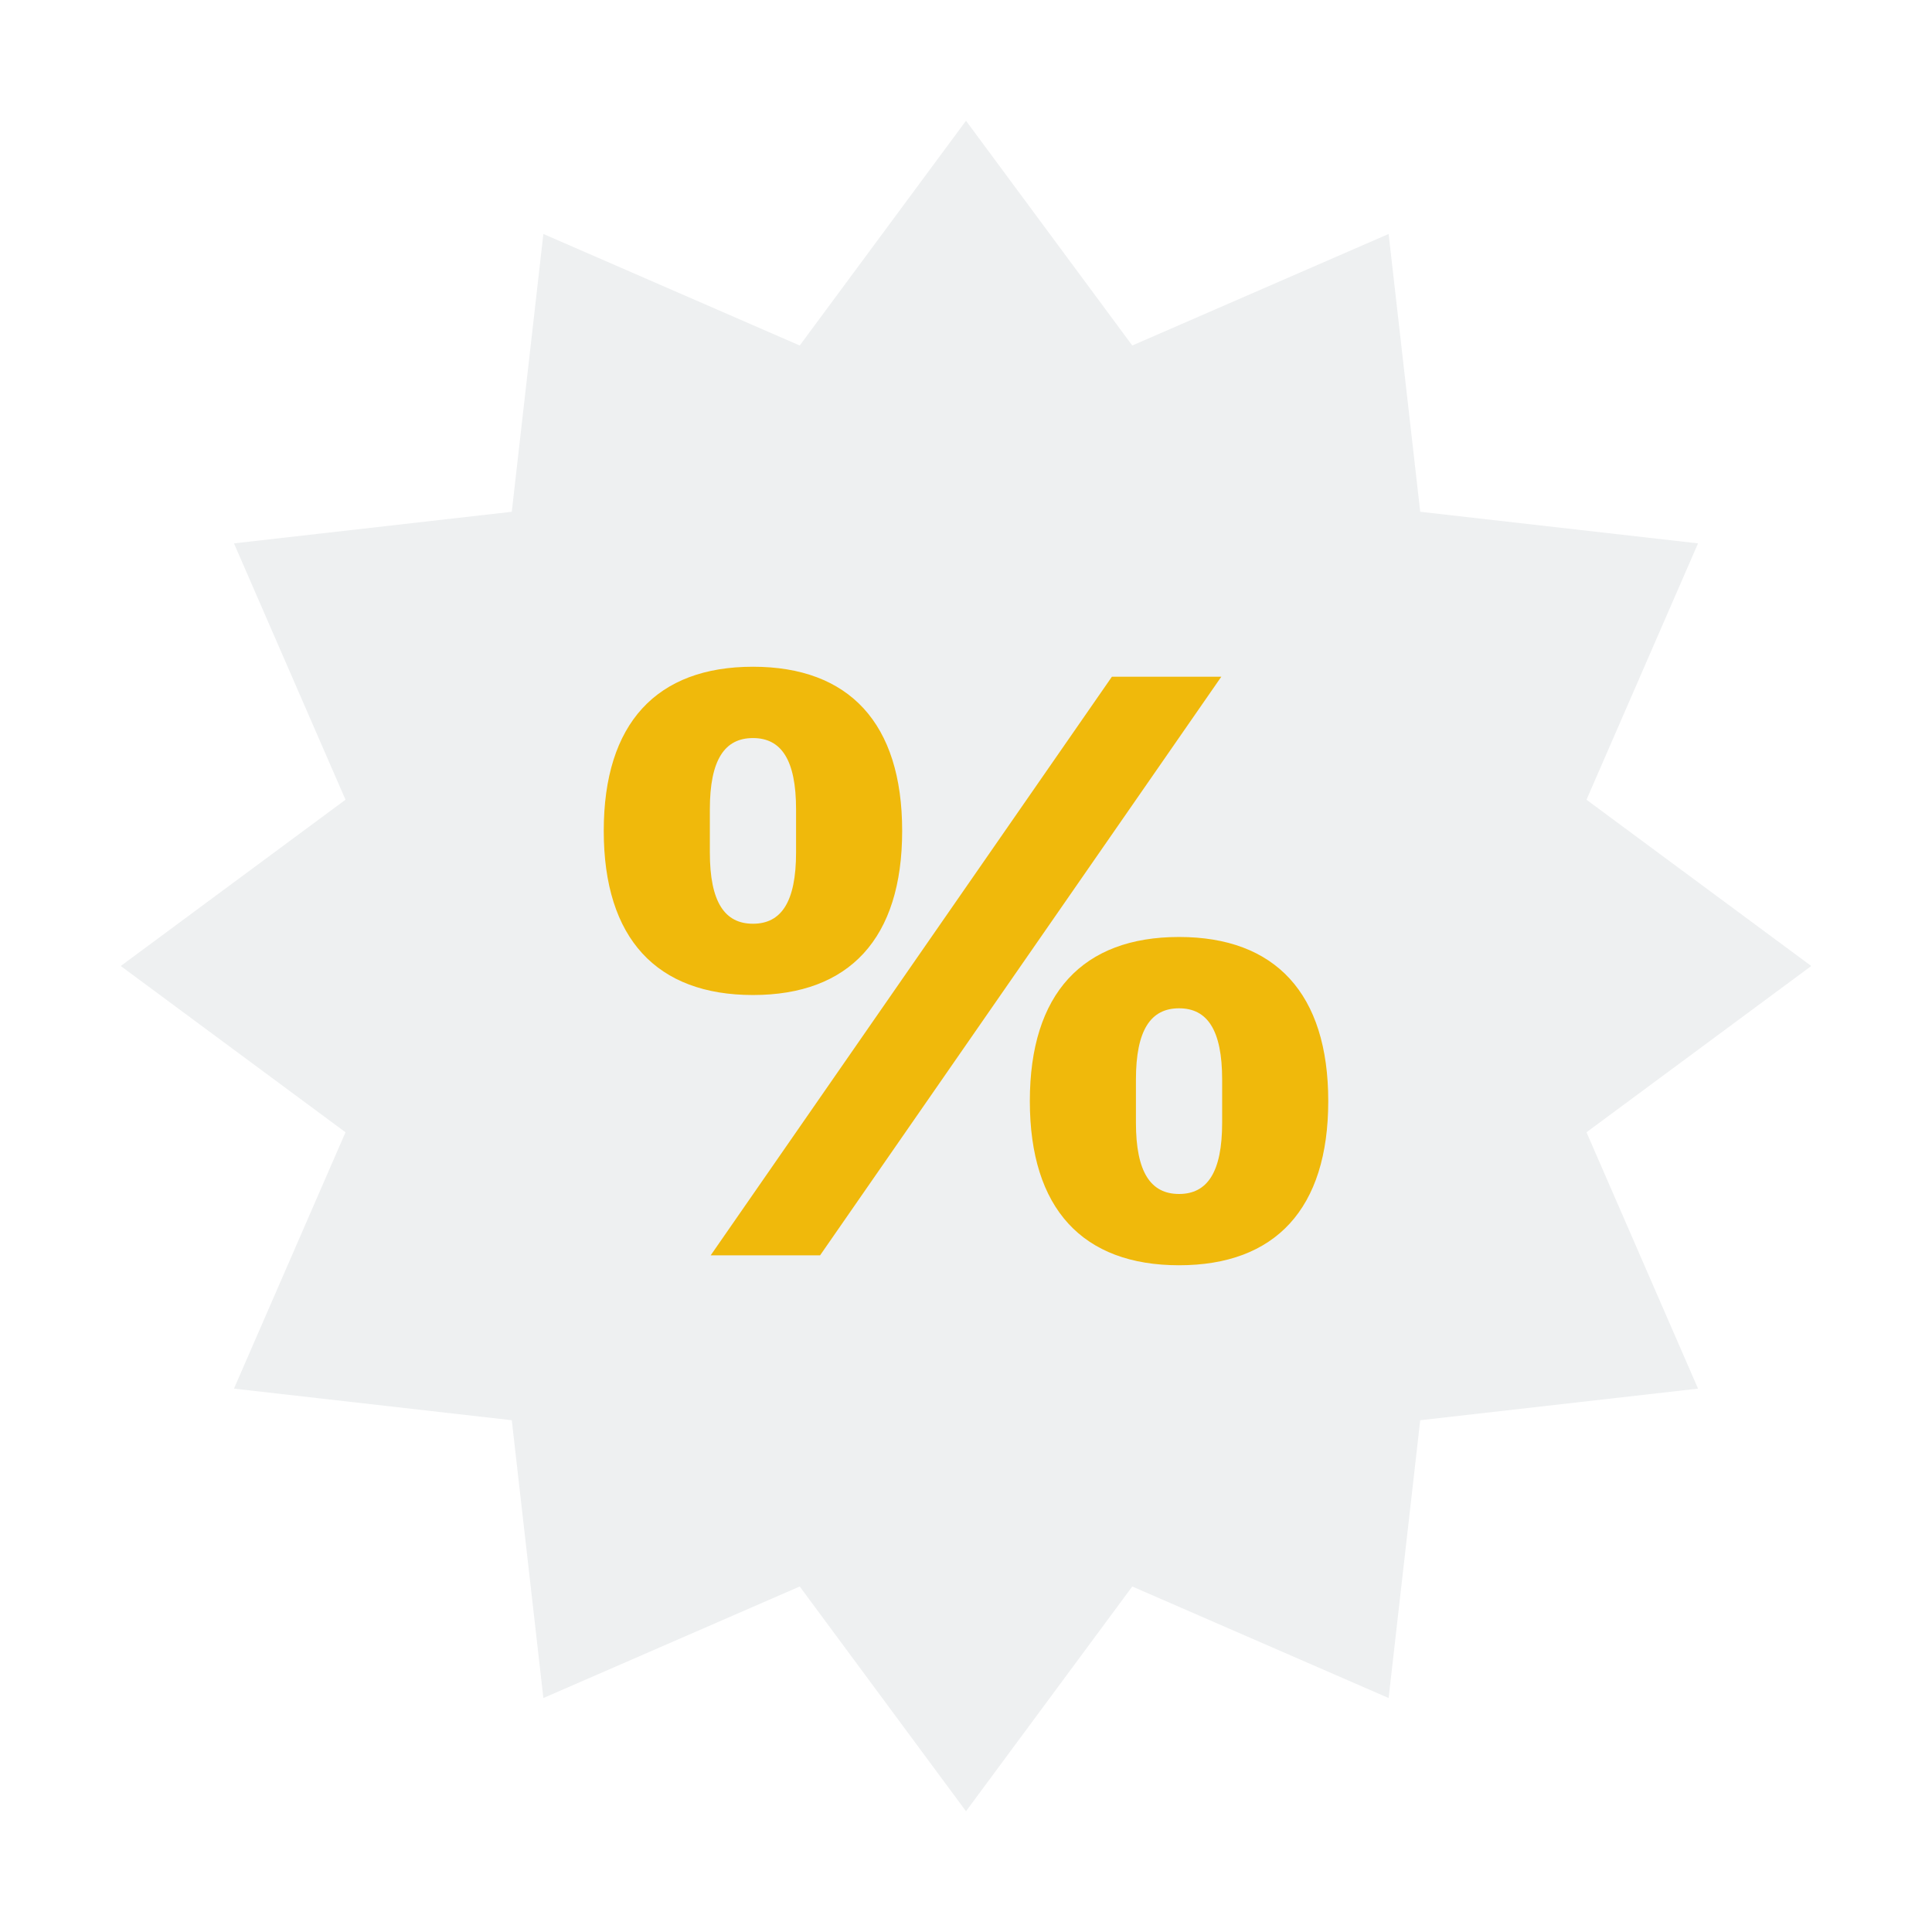 <svg xmlns="http://www.w3.org/2000/svg" fill="none" viewBox="0 0 48 48" height="48" width="48">
<path fill="#929AA5" d="M24 3L28.131 8.584L34.5 5.813L35.285 12.715L42.187 13.5L39.416 19.869L45 24L39.416 28.131L42.187 34.5L35.285 35.285L34.5 42.187L28.131 39.416L24 45L19.869 39.416L13.5 42.187L12.715 35.285L5.813 34.5L8.584 28.131L3 24L8.584 19.869L5.813 13.5L12.715 12.715L13.5 5.813L19.869 8.584L24 3Z" opacity="0.15"></path>
<path fill="#F0B90B" d="M20.375 31.188H17.657L27.625 16.813H30.343L20.375 31.188ZM18.707 24.721C16.318 24.721 15 23.321 15 20.643C15 17.966 16.318 16.565 18.707 16.565C21.096 16.565 22.414 17.966 22.414 20.643C22.414 23.321 21.096 24.721 18.707 24.721ZM18.707 22.95C19.407 22.95 19.778 22.414 19.778 21.179V20.108C19.778 18.872 19.407 18.337 18.707 18.337C18.007 18.337 17.636 18.872 17.636 20.108V21.179C17.636 22.414 18.007 22.95 18.707 22.95ZM29.293 31.435C26.904 31.435 25.586 30.035 25.586 27.357C25.586 24.68 26.904 23.279 29.293 23.279C31.682 23.279 33 24.68 33 27.357C33 30.035 31.682 31.435 29.293 31.435ZM29.293 29.664C29.993 29.664 30.364 29.128 30.364 27.893V26.822C30.364 25.586 29.993 25.051 29.293 25.051C28.593 25.051 28.222 25.586 28.222 26.822V27.893C28.222 29.128 28.593 29.664 29.293 29.664Z"></path>
</svg>
